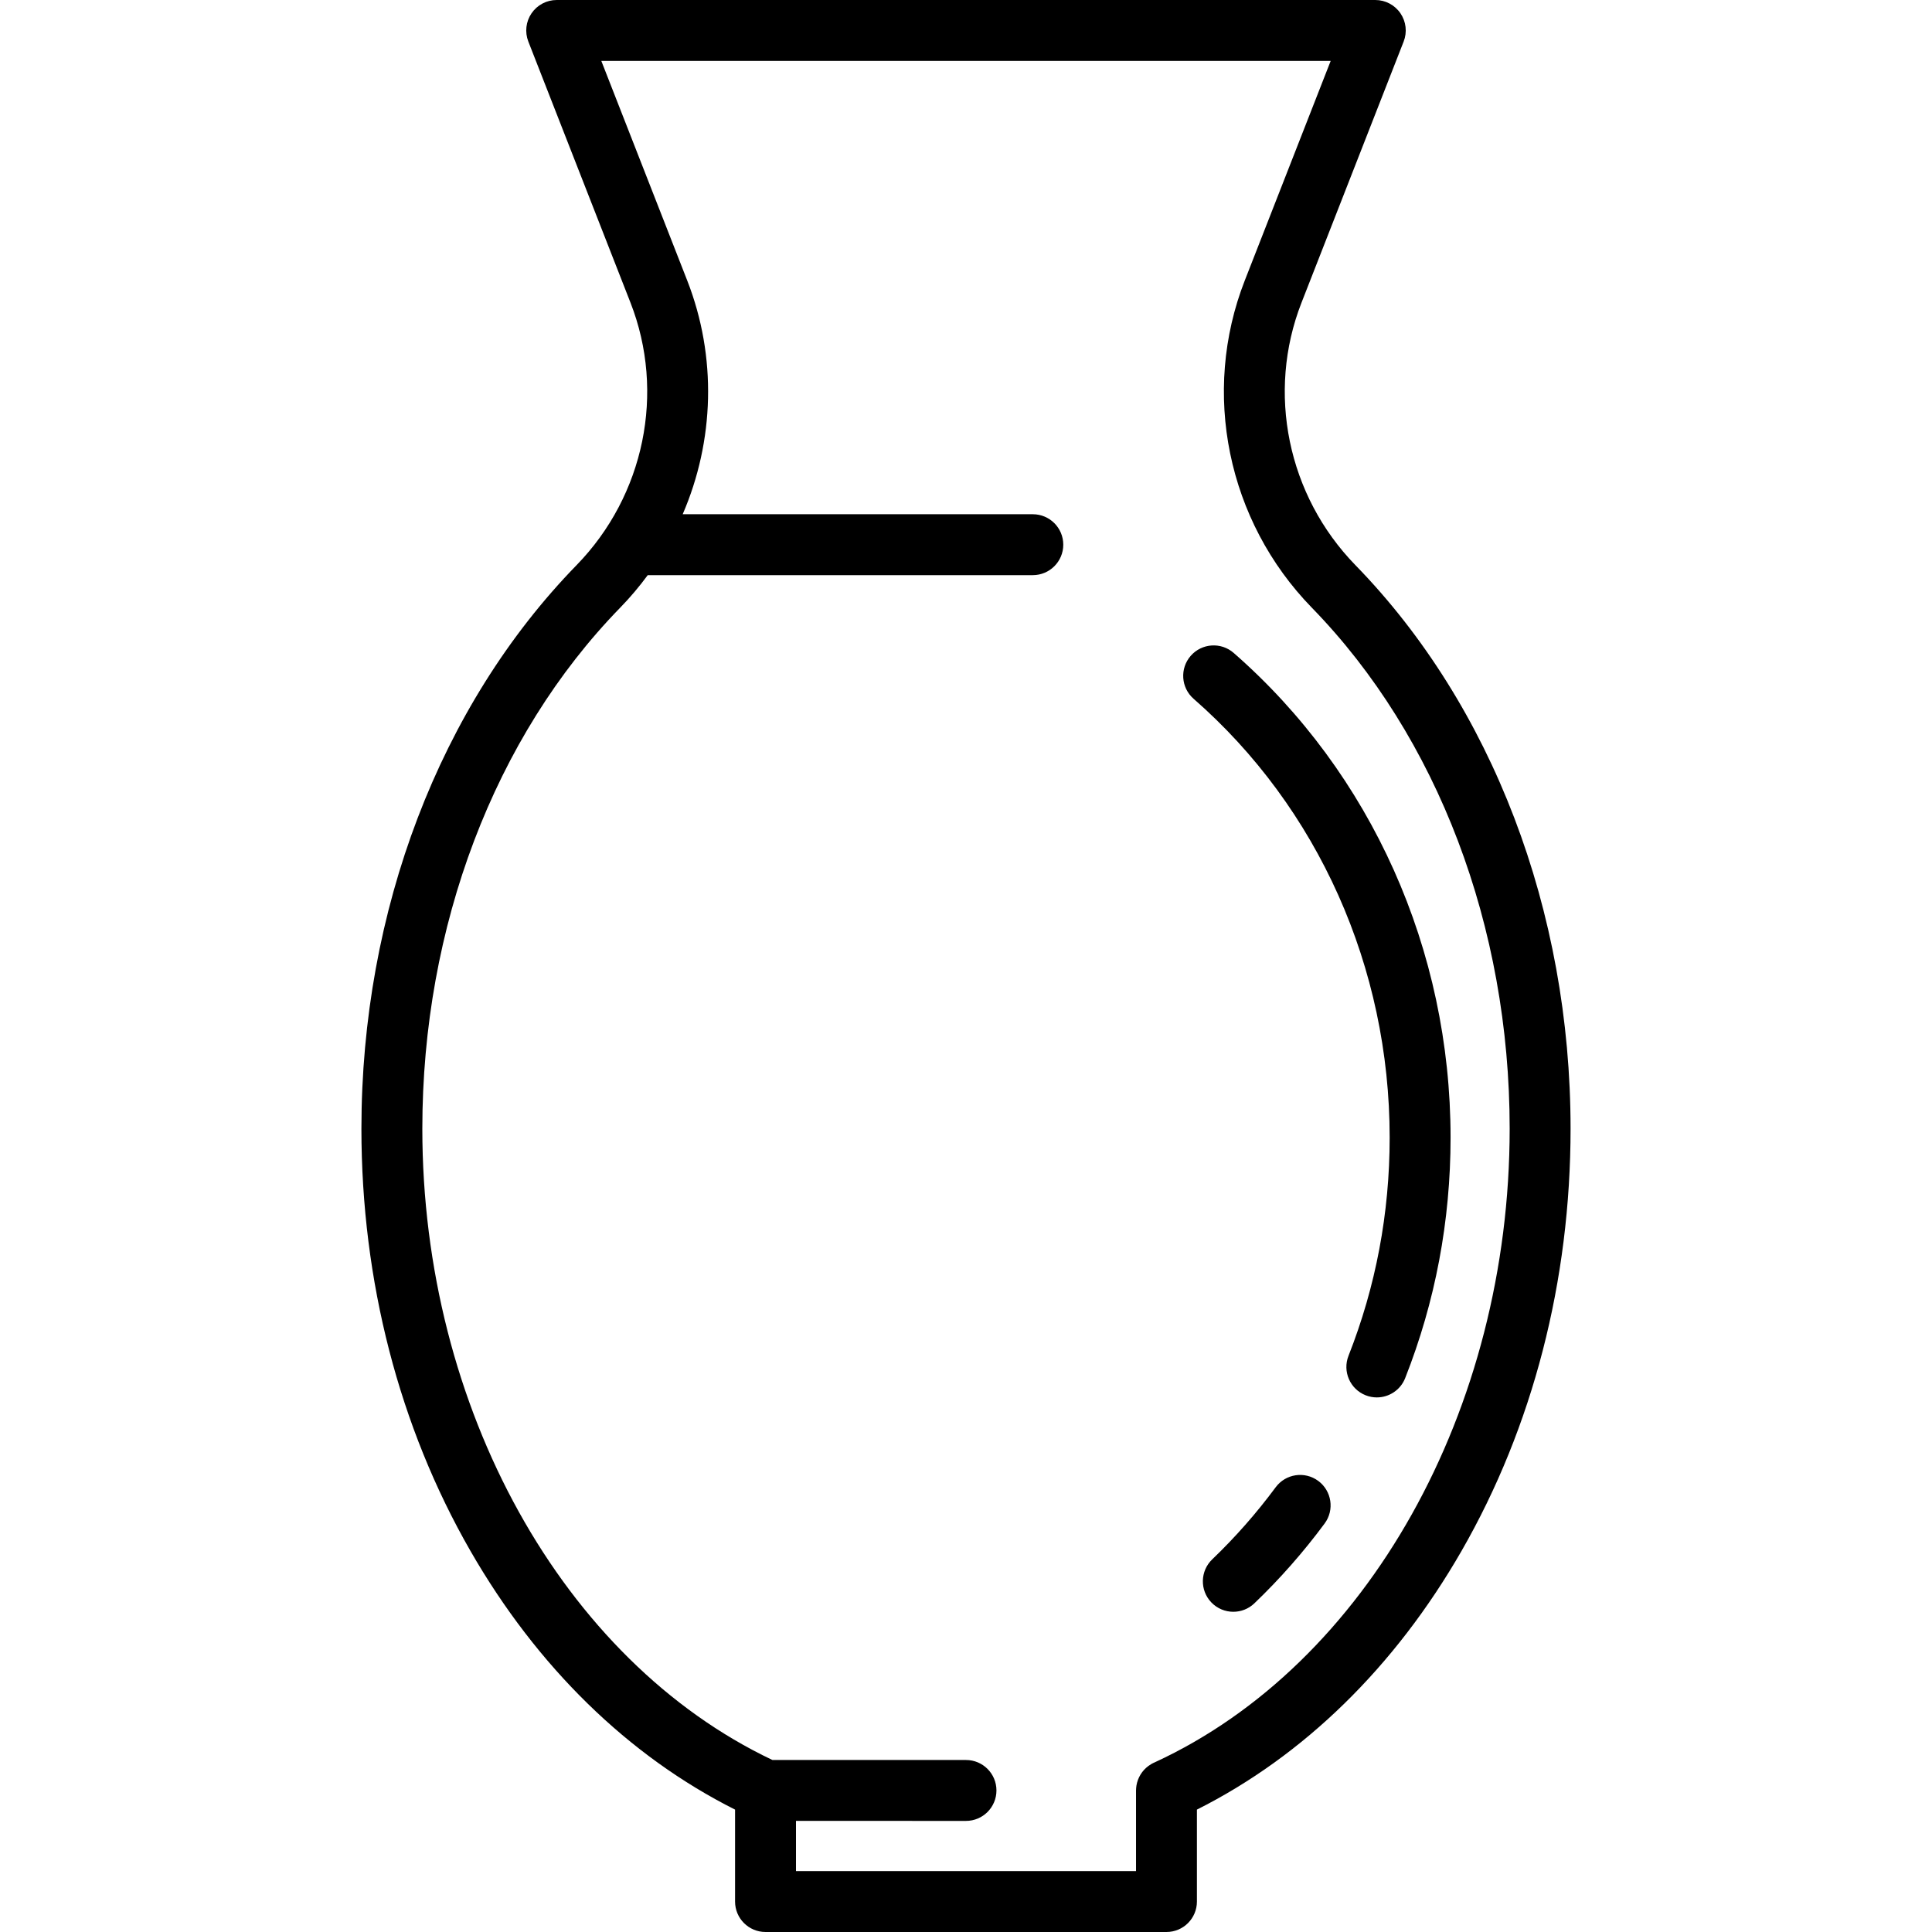 <?xml version="1.0" encoding="UTF-8" standalone="no"?>
<svg version="1.1" id="Capa_1" xmlns="http://www.w3.org/2000/svg" xmlns:xlink="http://www.w3.org/1999/xlink" x="0px" y="0px"
	 viewBox="0 0 475.801 475.801" style="enable-background:new 0 0 475.801 475.801;" xml:space="preserve">
<path d="M333.817,139.194c-16.725-17.165-21.941-42.546-13.289-64.66l25.156-64.302c0.903-2.309,0.607-4.913-0.79-6.961
	C343.498,1.225,341.179,0,338.7,0h-201.6c-2.479,0-4.797,1.225-6.194,3.271c-1.397,2.048-1.693,4.652-0.79,6.961l25.156,64.303
	c8.651,22.114,3.435,47.494-13.29,64.66c-33.666,34.553-52.974,85.134-52.974,138.772c0,37.472,9.286,73.432,26.853,103.992
	c16.422,28.568,38.884,50.495,65.167,63.699v22.642c0,4.143,3.358,7.5,7.5,7.5h98.743c4.142,0,7.5-3.357,7.5-7.5v-22.642
	c26.283-13.204,48.744-35.131,65.167-63.699c17.567-30.561,26.853-66.521,26.853-103.992
	C386.792,224.329,367.483,173.748,333.817,139.194z M284.378,434.019c-0.55,0.23-1.062,0.53-1.536,0.878
	c-0.001,0-0.002,0.001-0.002,0.001c-0.194,0.143-0.38,0.293-0.558,0.453c-0.013,0.012-0.026,0.023-0.039,0.036
	c-0.166,0.15-0.325,0.308-0.477,0.473c-0.015,0.017-0.031,0.034-0.046,0.05c-0.149,0.165-0.291,0.336-0.426,0.514
	c-0.01,0.013-0.02,0.026-0.029,0.04c-0.137,0.184-0.266,0.374-0.386,0.57c-0.003,0.006-0.007,0.012-0.01,0.017
	c-0.123,0.202-0.236,0.41-0.34,0.624l-0.001,0.001c-0.104,0.213-0.197,0.432-0.28,0.656c-0.001,0.004-0.003,0.008-0.004,0.012
	c-0.079,0.213-0.148,0.431-0.208,0.653c-0.006,0.021-0.011,0.043-0.017,0.065c-0.052,0.2-0.096,0.403-0.131,0.609
	c-0.009,0.052-0.016,0.104-0.024,0.155c-0.026,0.177-0.049,0.354-0.062,0.535c-0.007,0.088-0.01,0.177-0.013,0.266
	c-0.004,0.104-0.016,0.207-0.016,0.313v19.862h-83.743v-12.362H237.9c4.142,0,7.5-3.357,7.5-7.5s-3.358-7.5-7.5-7.5h-47.67
	c-51.63-24.505-86.221-86.726-86.221-155.471c0-49.763,17.757-96.528,48.718-128.306c2.471-2.536,4.732-5.22,6.794-8.021h94.836
	c4.142,0,7.5-3.357,7.5-7.5s-3.358-7.5-7.5-7.5h-86.226c7.789-18.046,8.473-38.75,1.11-57.571L148.088,15h179.624L306.56,69.069
	c-10.792,27.585-4.311,59.22,16.514,80.593c30.961,31.777,48.718,78.543,48.718,128.306
	C371.792,347.245,336.672,409.915,284.378,434.019z M357.237,280.153c0,20.508-3.762,40.44-11.181,59.245
	c-1.164,2.949-3.989,4.749-6.979,4.749c-0.916,0-1.847-0.169-2.75-0.525c-3.853-1.521-5.745-5.876-4.224-9.729
	c6.724-17.043,10.134-35.124,10.134-53.739c0-41.858-17.598-81.244-48.281-108.059c-3.119-2.726-3.438-7.464-0.712-10.583
	c2.726-3.117,7.465-3.438,10.583-0.712C337.77,190.463,357.237,233.966,357.237,280.153z M326.222,375.198
	c-5.204,7.034-11.025,13.649-17.302,19.659c-1.454,1.392-3.321,2.083-5.186,2.083c-1.974,0-3.945-0.774-5.418-2.313
	c-2.864-2.991-2.761-7.739,0.23-10.604c5.664-5.424,10.918-11.394,15.617-17.745c2.464-3.331,7.16-4.032,10.49-1.569
	C327.982,367.172,328.686,371.868,326.222,375.198z"/>
<g>
</g>
<g>
</g>
<g>
</g>
<g>
</g>
<g>
</g>
<g>
</g>
<g>
</g>
<g>
</g>
<g>
</g>
<g>
</g>
<g>
</g>
<g>
</g>
<g>
</g>
<g>
</g>
<g>
</g>
</svg>
